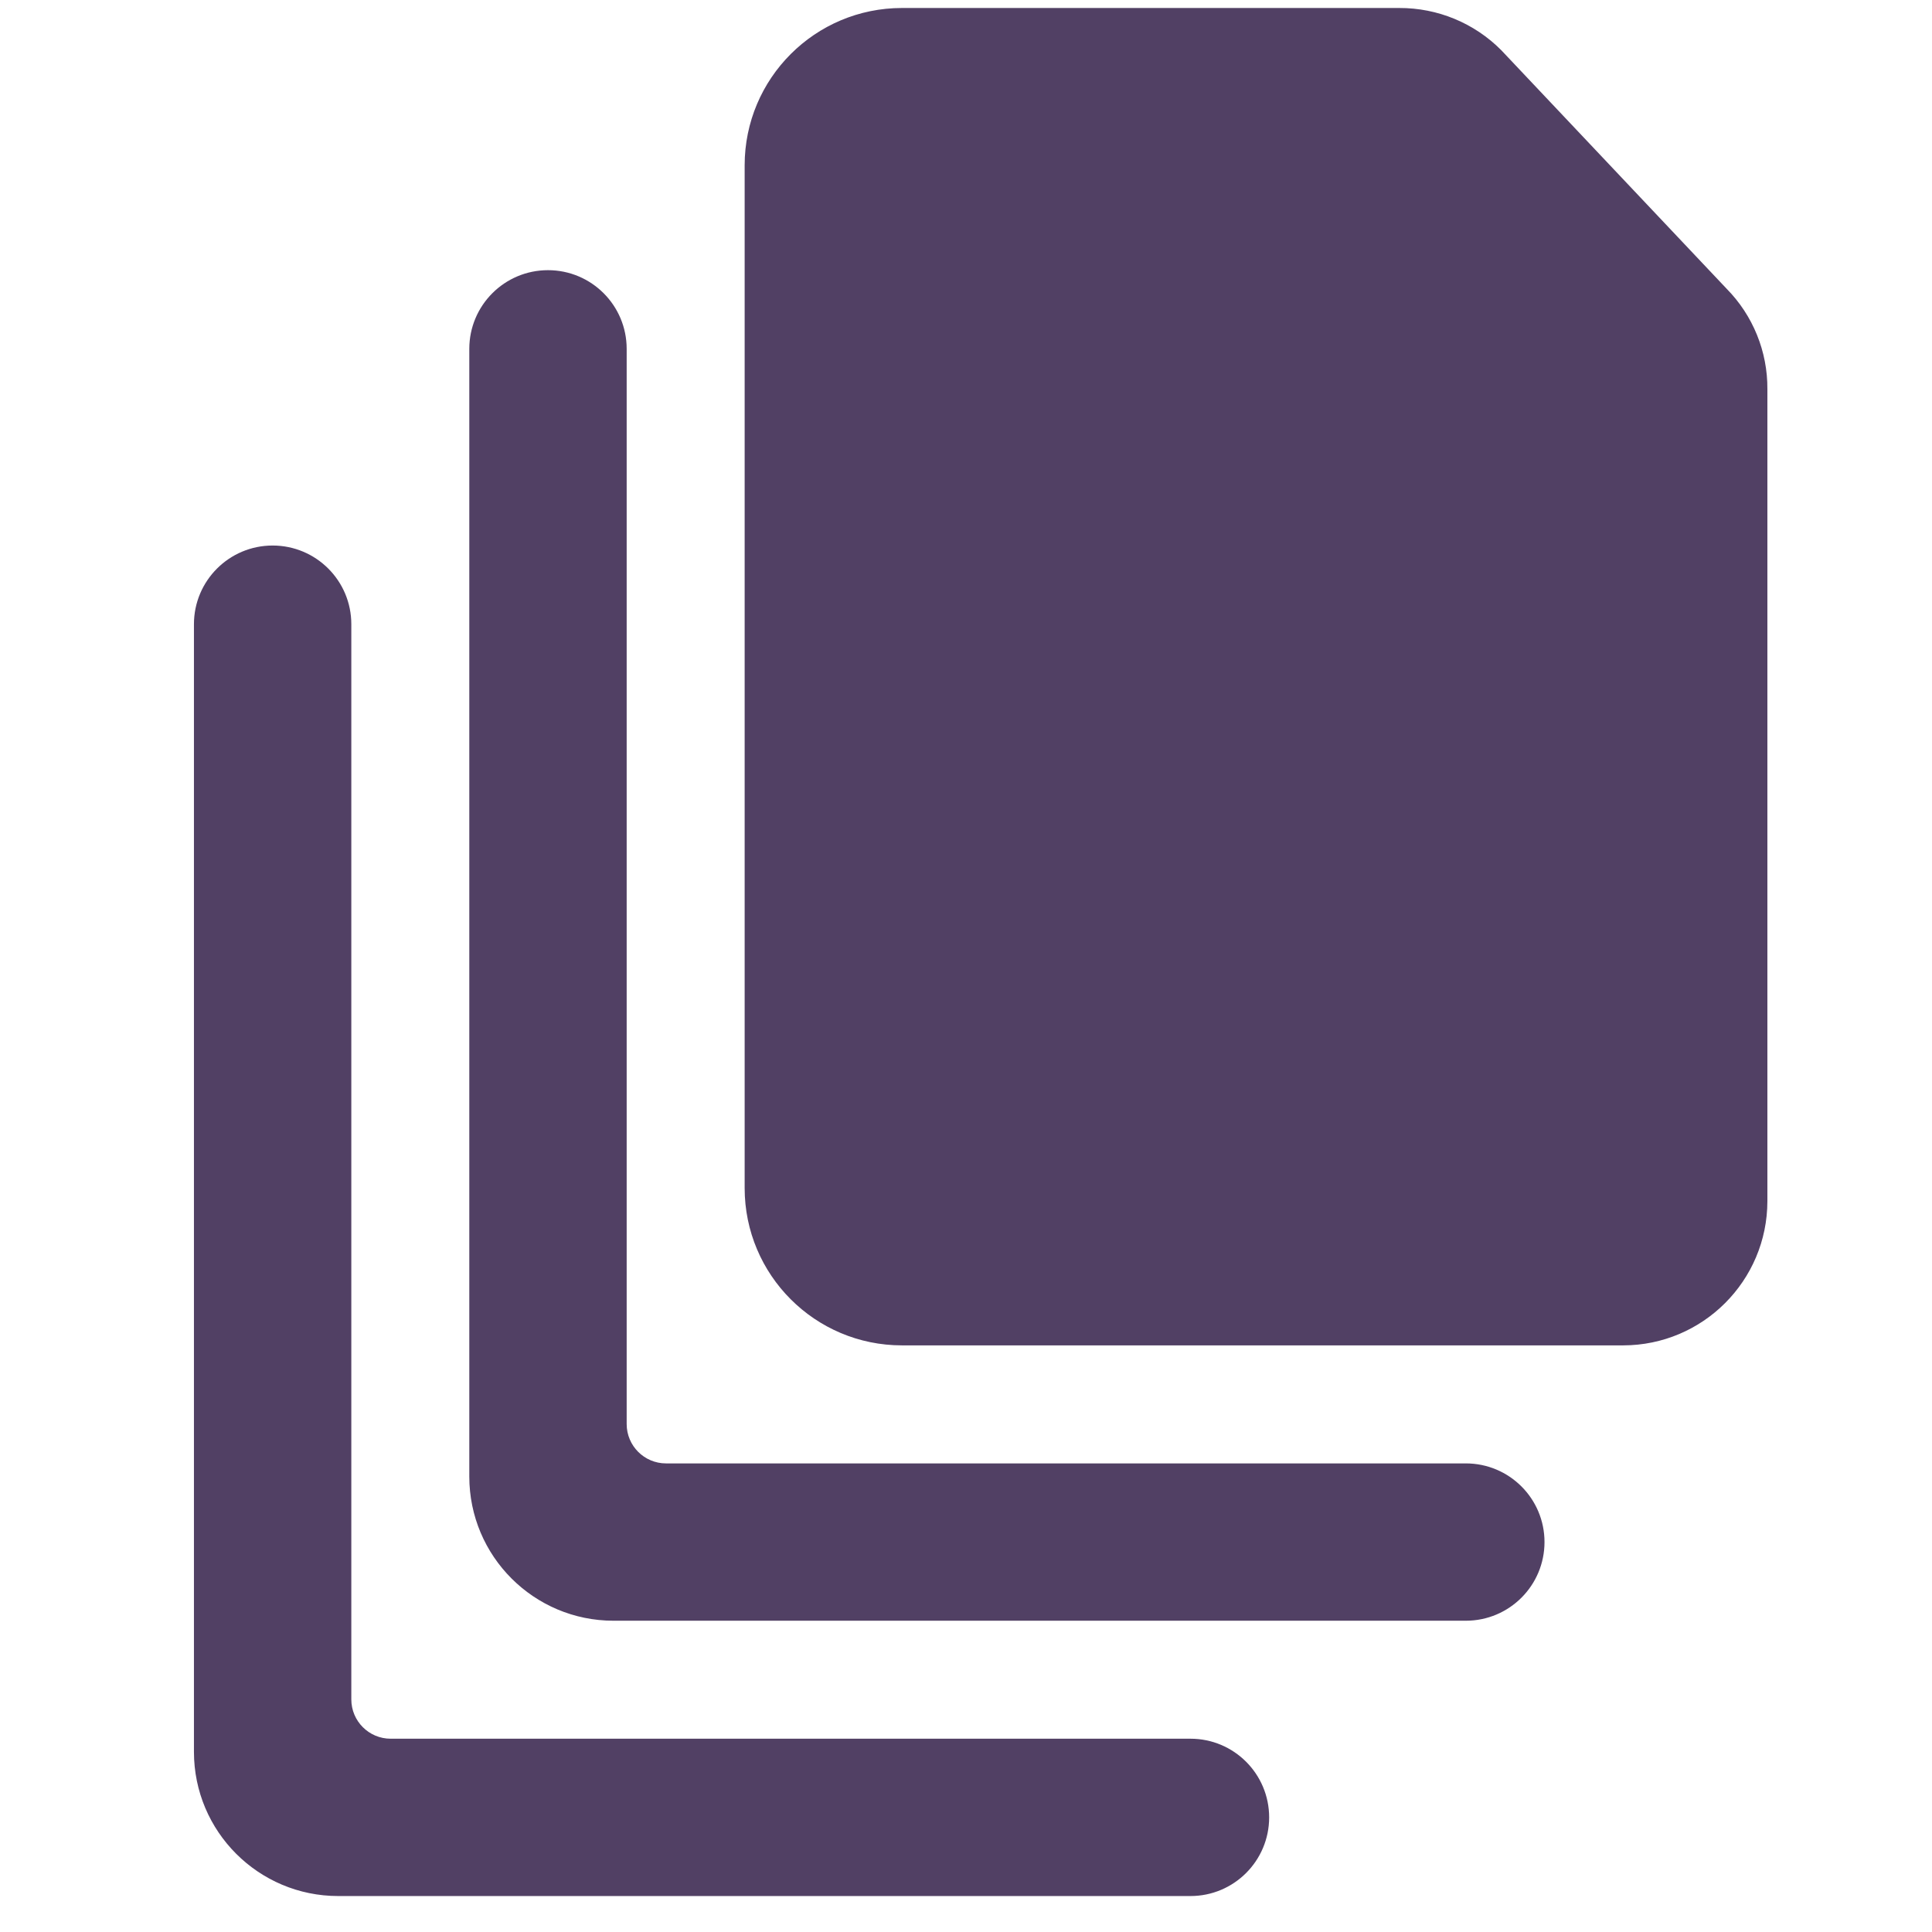 <?xml version="1.0" encoding="UTF-8"?>
<svg xmlns="http://www.w3.org/2000/svg" width="44" height="44" viewBox="0 0 44 44" fill="none">
  <path d="M33.383 33.328H15.168C14.673 33.328 14.272 32.926 14.272 32.432V7.945C14.272 6.955 13.47 6.153 12.48 6.153C11.491 6.153 10.688 6.955 10.688 7.945V33.627C10.688 35.441 12.159 36.911 13.973 36.911H33.383C34.373 36.911 35.175 36.109 35.175 35.119C35.175 34.13 34.373 33.328 33.383 33.328Z" fill="#514064"></path>
  <path d="M27.113 39.598H8.897C8.402 39.598 8.001 39.197 8.001 38.702V14.216C8.001 13.226 7.199 12.424 6.209 12.424C5.22 12.424 4.417 13.226 4.417 14.216V39.897C4.417 41.711 5.888 43.181 7.702 43.181H27.113C28.102 43.181 28.904 42.379 28.904 41.39C28.904 40.4 28.102 39.598 27.113 39.598Z" fill="#514064"></path>
  <path d="M39.323 6.576L34.191 1.144C33.577 0.525 32.74 0.179 31.867 0.182H20.542C18.563 0.182 16.959 1.786 16.959 3.765V27.057C16.959 29.036 18.563 30.64 20.542 30.64H36.967C38.779 30.638 40.249 29.169 40.251 27.356V8.862C40.257 8.007 39.923 7.185 39.323 6.576V6.576Z" fill="#514064"></path>
</svg>
